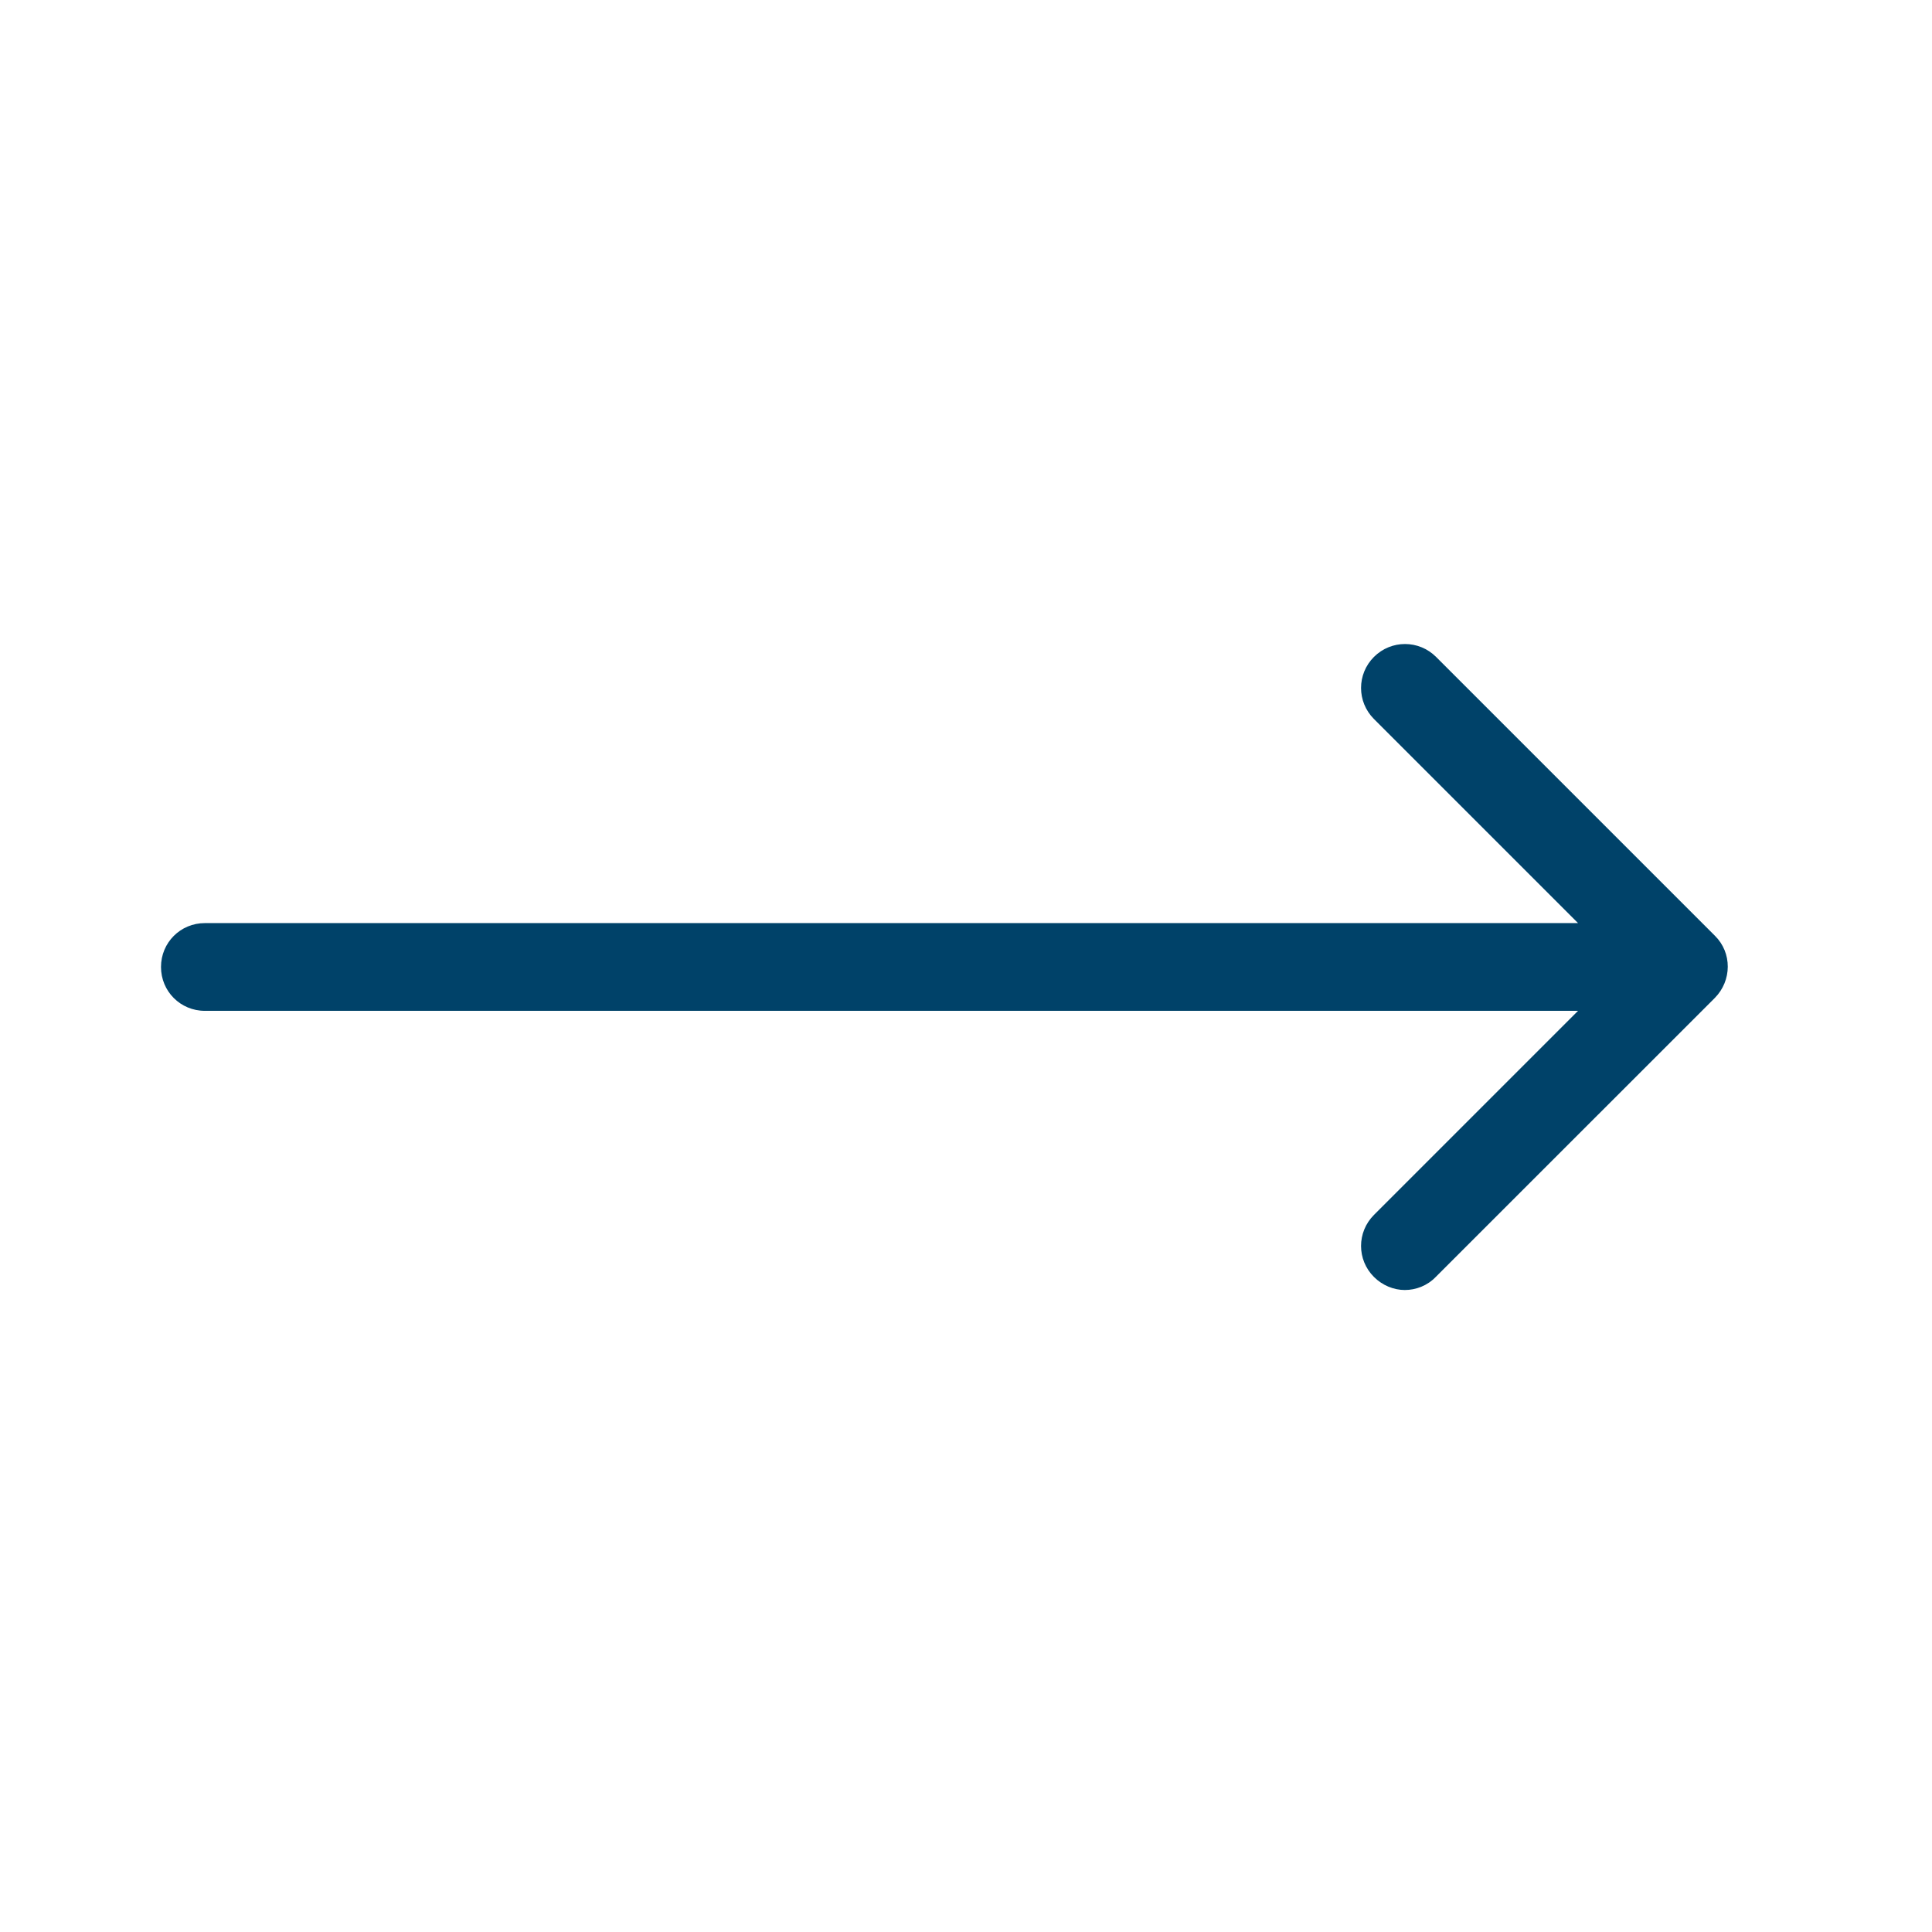 <?xml version="1.0" encoding="UTF-8"?>
<svg width="24px" height="24px" viewBox="0 0 24 24" version="1.1" xmlns="http://www.w3.org/2000/svg" xmlns:xlink="http://www.w3.org/1999/xlink">
    <title>ico_arrow</title>
    <g id="ico_arrow" stroke="none" stroke-width="1" fill="none" fill-rule="evenodd">
        <g id="Group" opacity="0" fill="#004269">
            <rect id="Rectangle" x="0" y="0" width="24" height="24"></rect>
        </g>
        <path d="M21.303,11.624 L17.839,8.16 C17.625,7.947 17.282,7.947 17.068,8.16 C16.854,8.374 16.854,8.718 17.068,8.932 L19.603,11.467 L2.545,11.467 C2.242,11.467 2,11.709 2,12.012 C2,12.315 2.242,12.557 2.545,12.557 L19.603,12.557 L17.068,15.092 C16.854,15.306 16.854,15.65 17.068,15.863 C17.173,15.968 17.314,16.025 17.451,16.025 C17.588,16.025 17.73,15.972 17.835,15.863 L21.299,12.4 C21.517,12.182 21.517,11.834 21.303,11.624 Z" id="Shape" fill="#004269" fill-rule="nonzero"></path>
    </g>
</svg>
